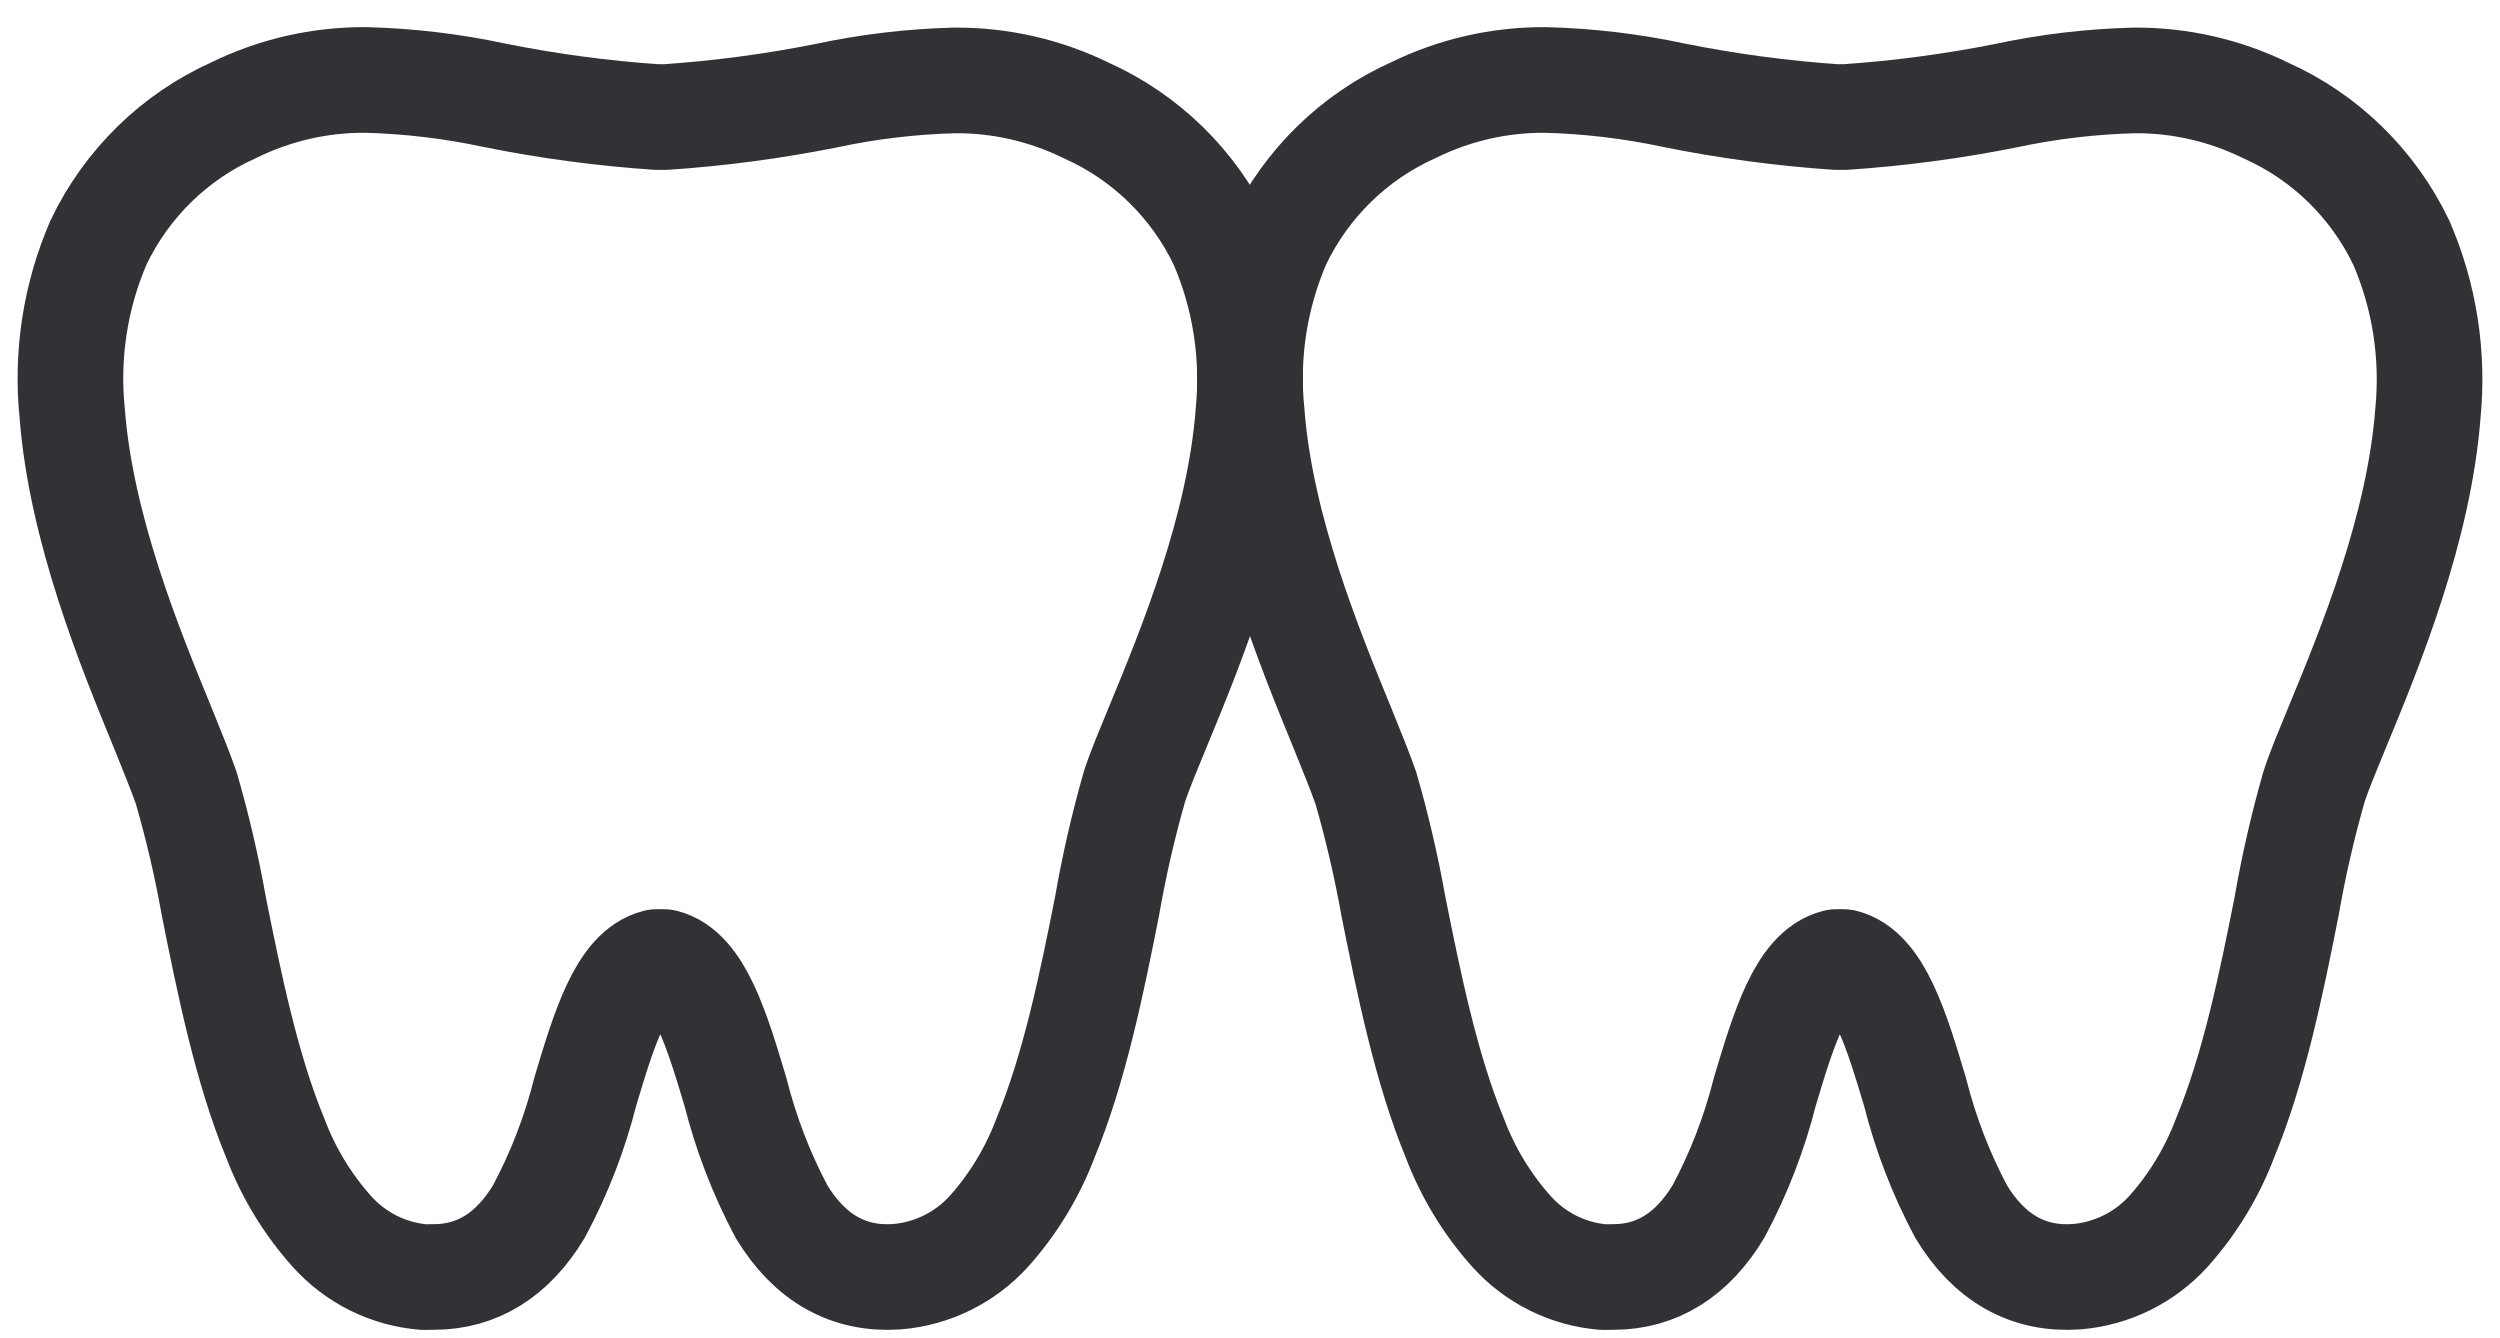 <svg width="71" height="38" viewBox="0 0 71 38" fill="none" xmlns="http://www.w3.org/2000/svg">
<path d="M12.041 36.27C11.04 36.19 10.107 35.729 9.432 34.98C8.737 34.204 8.19 33.305 7.82 32.327C6.998 30.341 6.507 27.907 6.077 25.761C5.875 24.623 5.613 23.496 5.292 22.386C5.143 21.956 4.896 21.345 4.61 20.64C3.694 18.404 2.304 15.02 2.052 11.752C1.88 10.092 2.137 8.415 2.798 6.885C3.596 5.215 4.956 3.884 6.635 3.131C7.803 2.556 9.087 2.262 10.387 2.271C11.608 2.302 12.824 2.446 14.019 2.701C15.547 3.01 17.094 3.218 18.649 3.324H18.764C18.768 3.322 18.773 3.321 18.779 3.321C18.784 3.321 18.789 3.322 18.794 3.324H18.904C20.442 3.22 21.971 3.016 23.483 2.714C24.677 2.459 25.891 2.315 27.111 2.284C28.41 2.274 29.695 2.569 30.863 3.144C32.542 3.897 33.901 5.228 34.699 6.897C35.355 8.414 35.614 10.075 35.454 11.722C35.207 14.99 33.821 18.374 32.896 20.61C32.606 21.315 32.359 21.9 32.214 22.356C31.895 23.472 31.637 24.605 31.438 25.748C31.012 27.898 30.517 30.328 29.694 32.315C29.326 33.291 28.781 34.191 28.087 34.968C27.41 35.714 26.478 36.175 25.478 36.258C24.105 36.356 22.997 35.733 22.195 34.409C21.624 33.334 21.185 32.193 20.887 31.012C20.358 29.244 19.855 27.572 18.858 27.322H18.649C17.647 27.572 17.148 29.244 16.619 31.012C16.321 32.192 15.88 33.332 15.306 34.404C14.565 35.638 13.554 36.266 12.322 36.266L12.041 36.27Z" stroke="#303235" stroke-width="3" stroke-linecap="round" stroke-linejoin="round"/>
<path d="M45.541 36.27C44.54 36.19 43.608 35.729 42.932 34.98C42.237 34.204 41.69 33.305 41.32 32.327C40.498 30.341 40.007 27.907 39.577 25.761C39.374 24.623 39.113 23.496 38.792 22.386C38.643 21.956 38.396 21.345 38.11 20.64C37.194 18.404 35.804 15.02 35.552 11.752C35.38 10.092 35.637 8.415 36.298 6.885C37.096 5.215 38.456 3.884 40.135 3.131C41.303 2.556 42.587 2.262 43.887 2.271C45.108 2.302 46.324 2.446 47.519 2.701C49.047 3.01 50.594 3.218 52.149 3.324H52.264C52.268 3.322 52.273 3.321 52.279 3.321C52.284 3.321 52.289 3.322 52.294 3.324H52.404C53.942 3.22 55.471 3.016 56.983 2.714C58.177 2.459 59.391 2.315 60.611 2.284C61.91 2.274 63.194 2.569 64.362 3.144C66.042 3.897 67.401 5.228 68.199 6.897C68.855 8.414 69.114 10.075 68.954 11.722C68.707 14.99 67.321 18.374 66.396 20.61C66.106 21.315 65.859 21.9 65.714 22.356C65.395 23.472 65.136 24.605 64.938 25.748C64.512 27.898 64.017 30.328 63.194 32.315C62.826 33.291 62.281 34.191 61.587 34.968C60.91 35.714 59.978 36.175 58.978 36.258C57.605 36.356 56.497 35.733 55.696 34.409C55.124 33.334 54.685 32.193 54.387 31.012C53.858 29.244 53.355 27.572 52.358 27.322H52.149C51.147 27.572 50.648 29.244 50.119 31.012C49.821 32.192 49.38 33.332 48.806 34.404C48.065 35.638 47.054 36.266 45.822 36.266L45.541 36.27Z" stroke="#303235" stroke-width="3" stroke-linecap="round" stroke-linejoin="round"/>
</svg>
